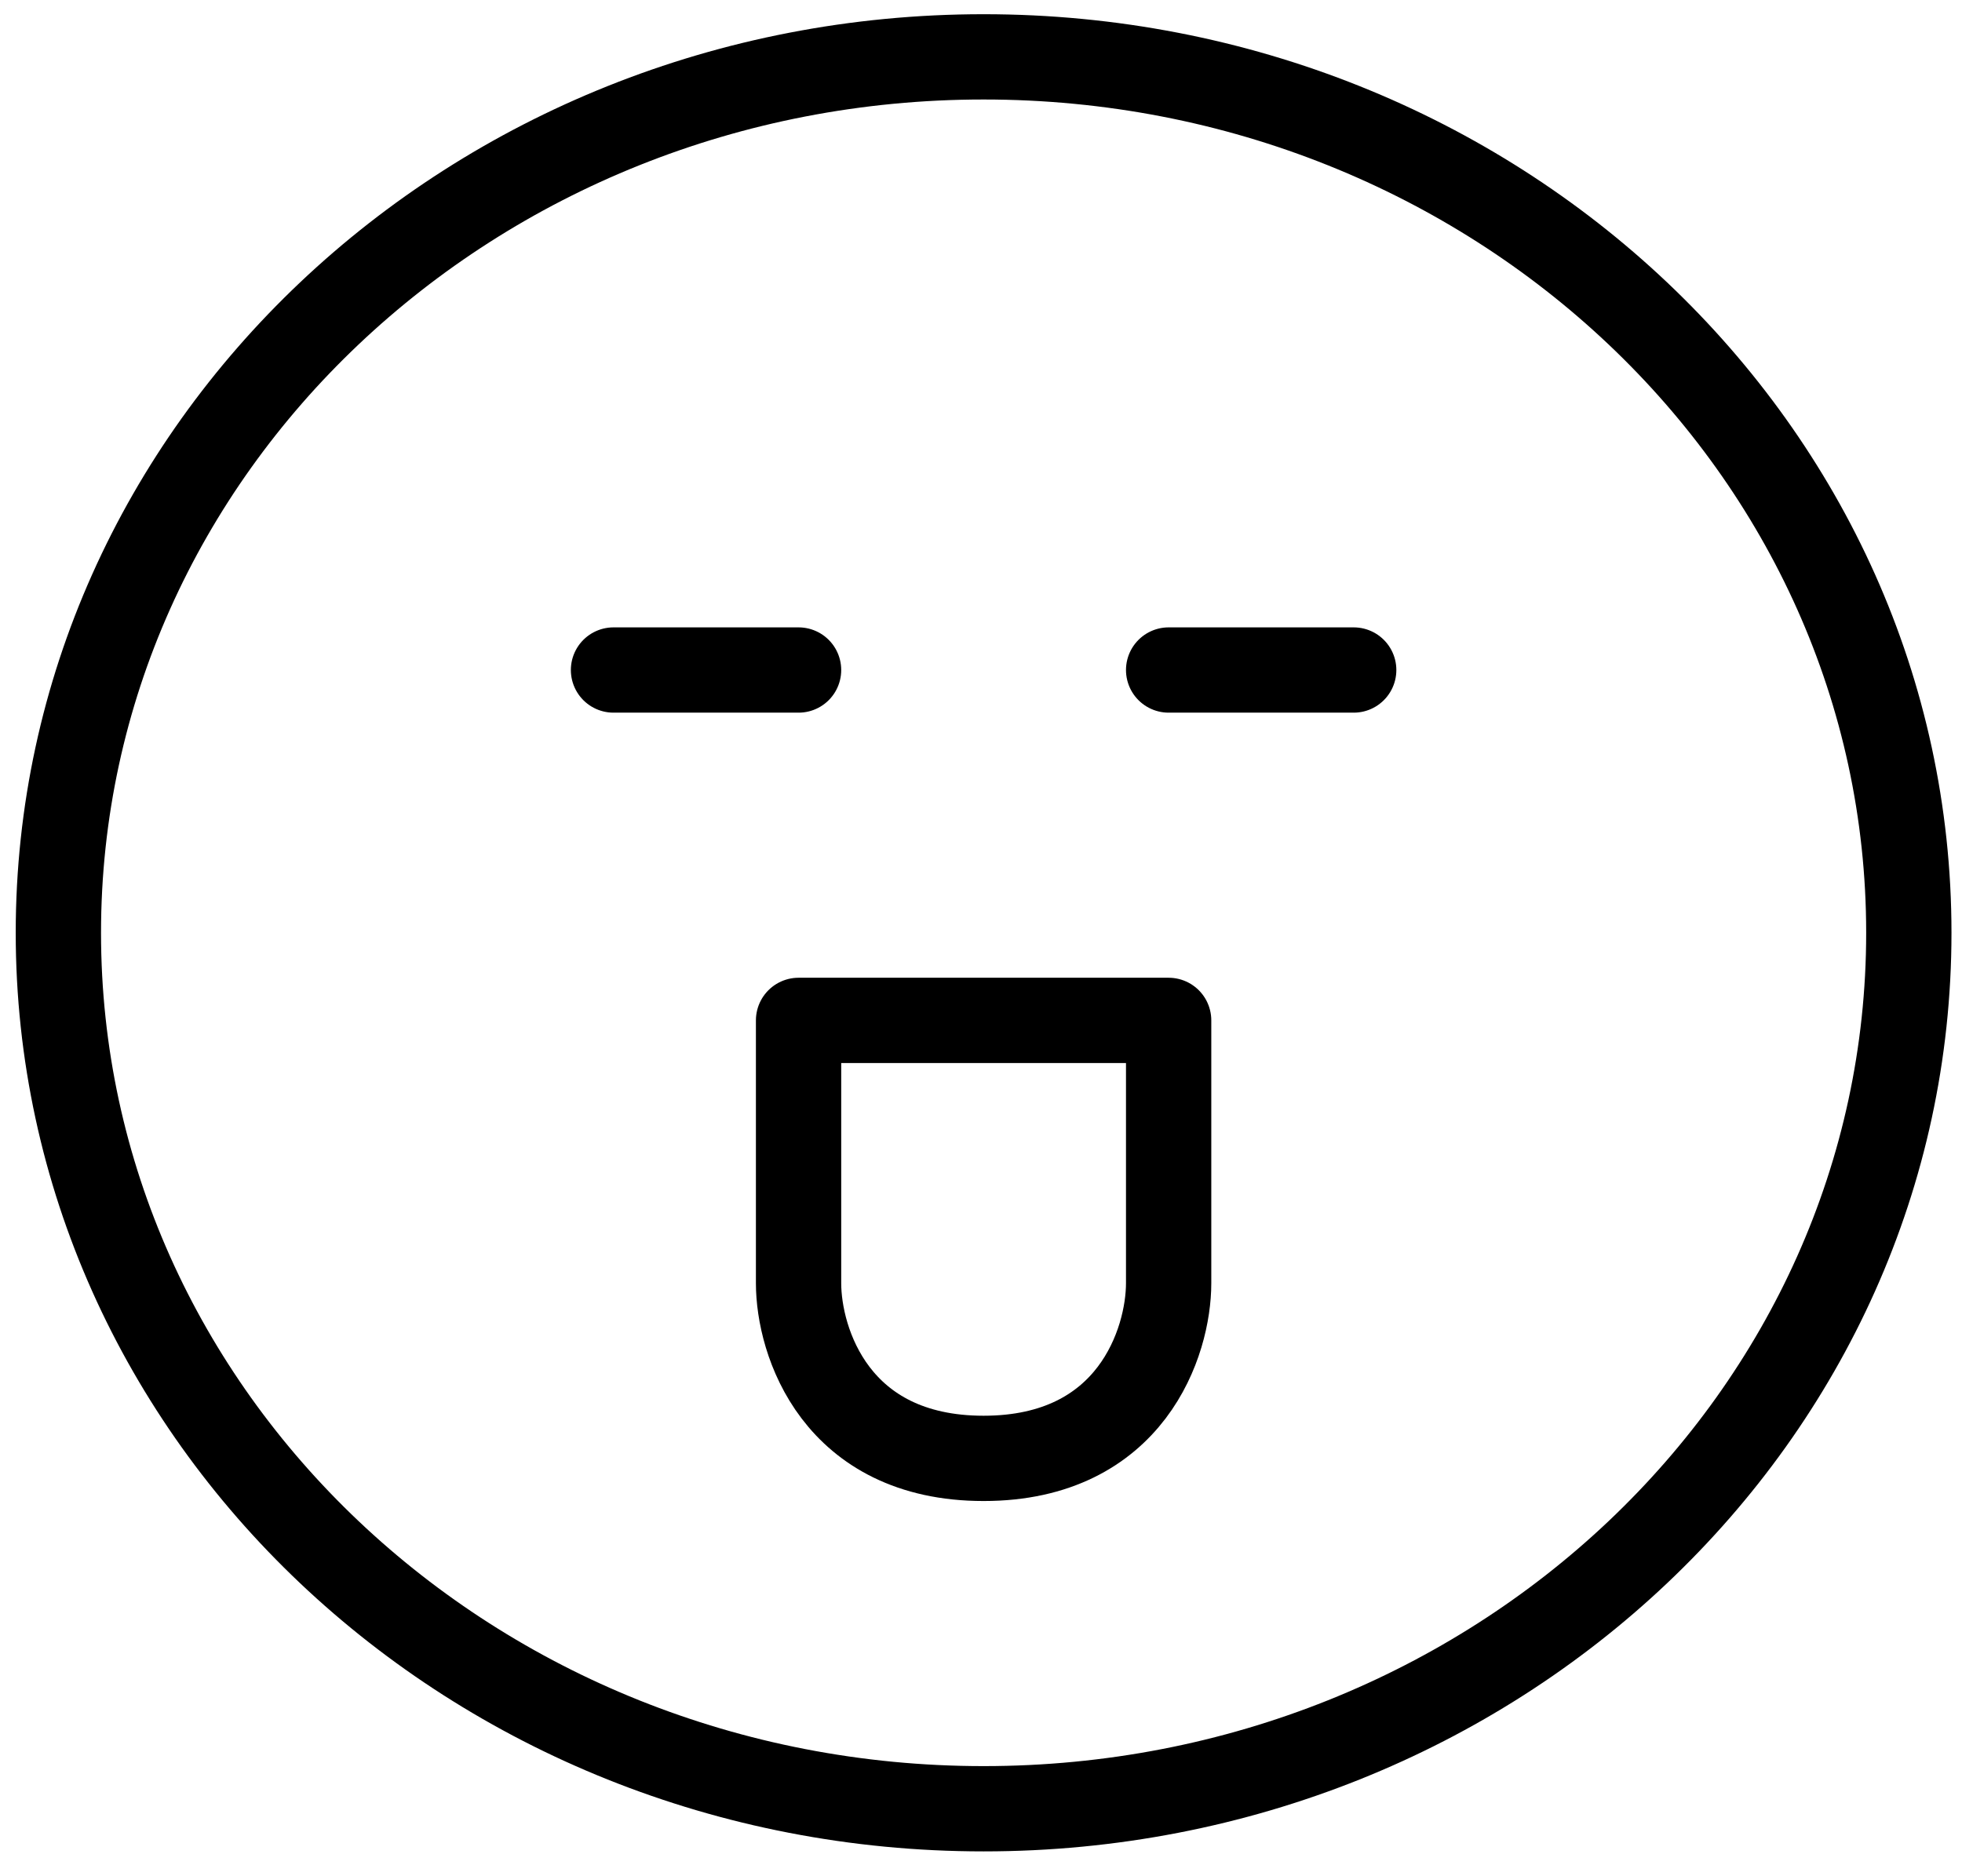 <svg width="69" height="66" viewBox="0 0 69 66" fill="none" xmlns="http://www.w3.org/2000/svg">
<path d="M28.084 23.569H21.576M47.607 23.569H41.099M2.053 32.813C2.053 49.83 16.621 63.626 34.591 63.626C52.562 63.626 67.13 49.83 67.13 32.813C67.13 15.795 52.562 2 34.591 2C16.621 2 2.053 15.795 2.053 32.813ZM41.099 35.894H28.084V45.138C28.084 47.192 29.385 51.301 34.591 51.301C39.797 51.301 41.099 47.192 41.099 45.138V35.894Z" stroke="black" stroke-width="3" stroke-linecap="round" stroke-linejoin="round"/>
</svg>

